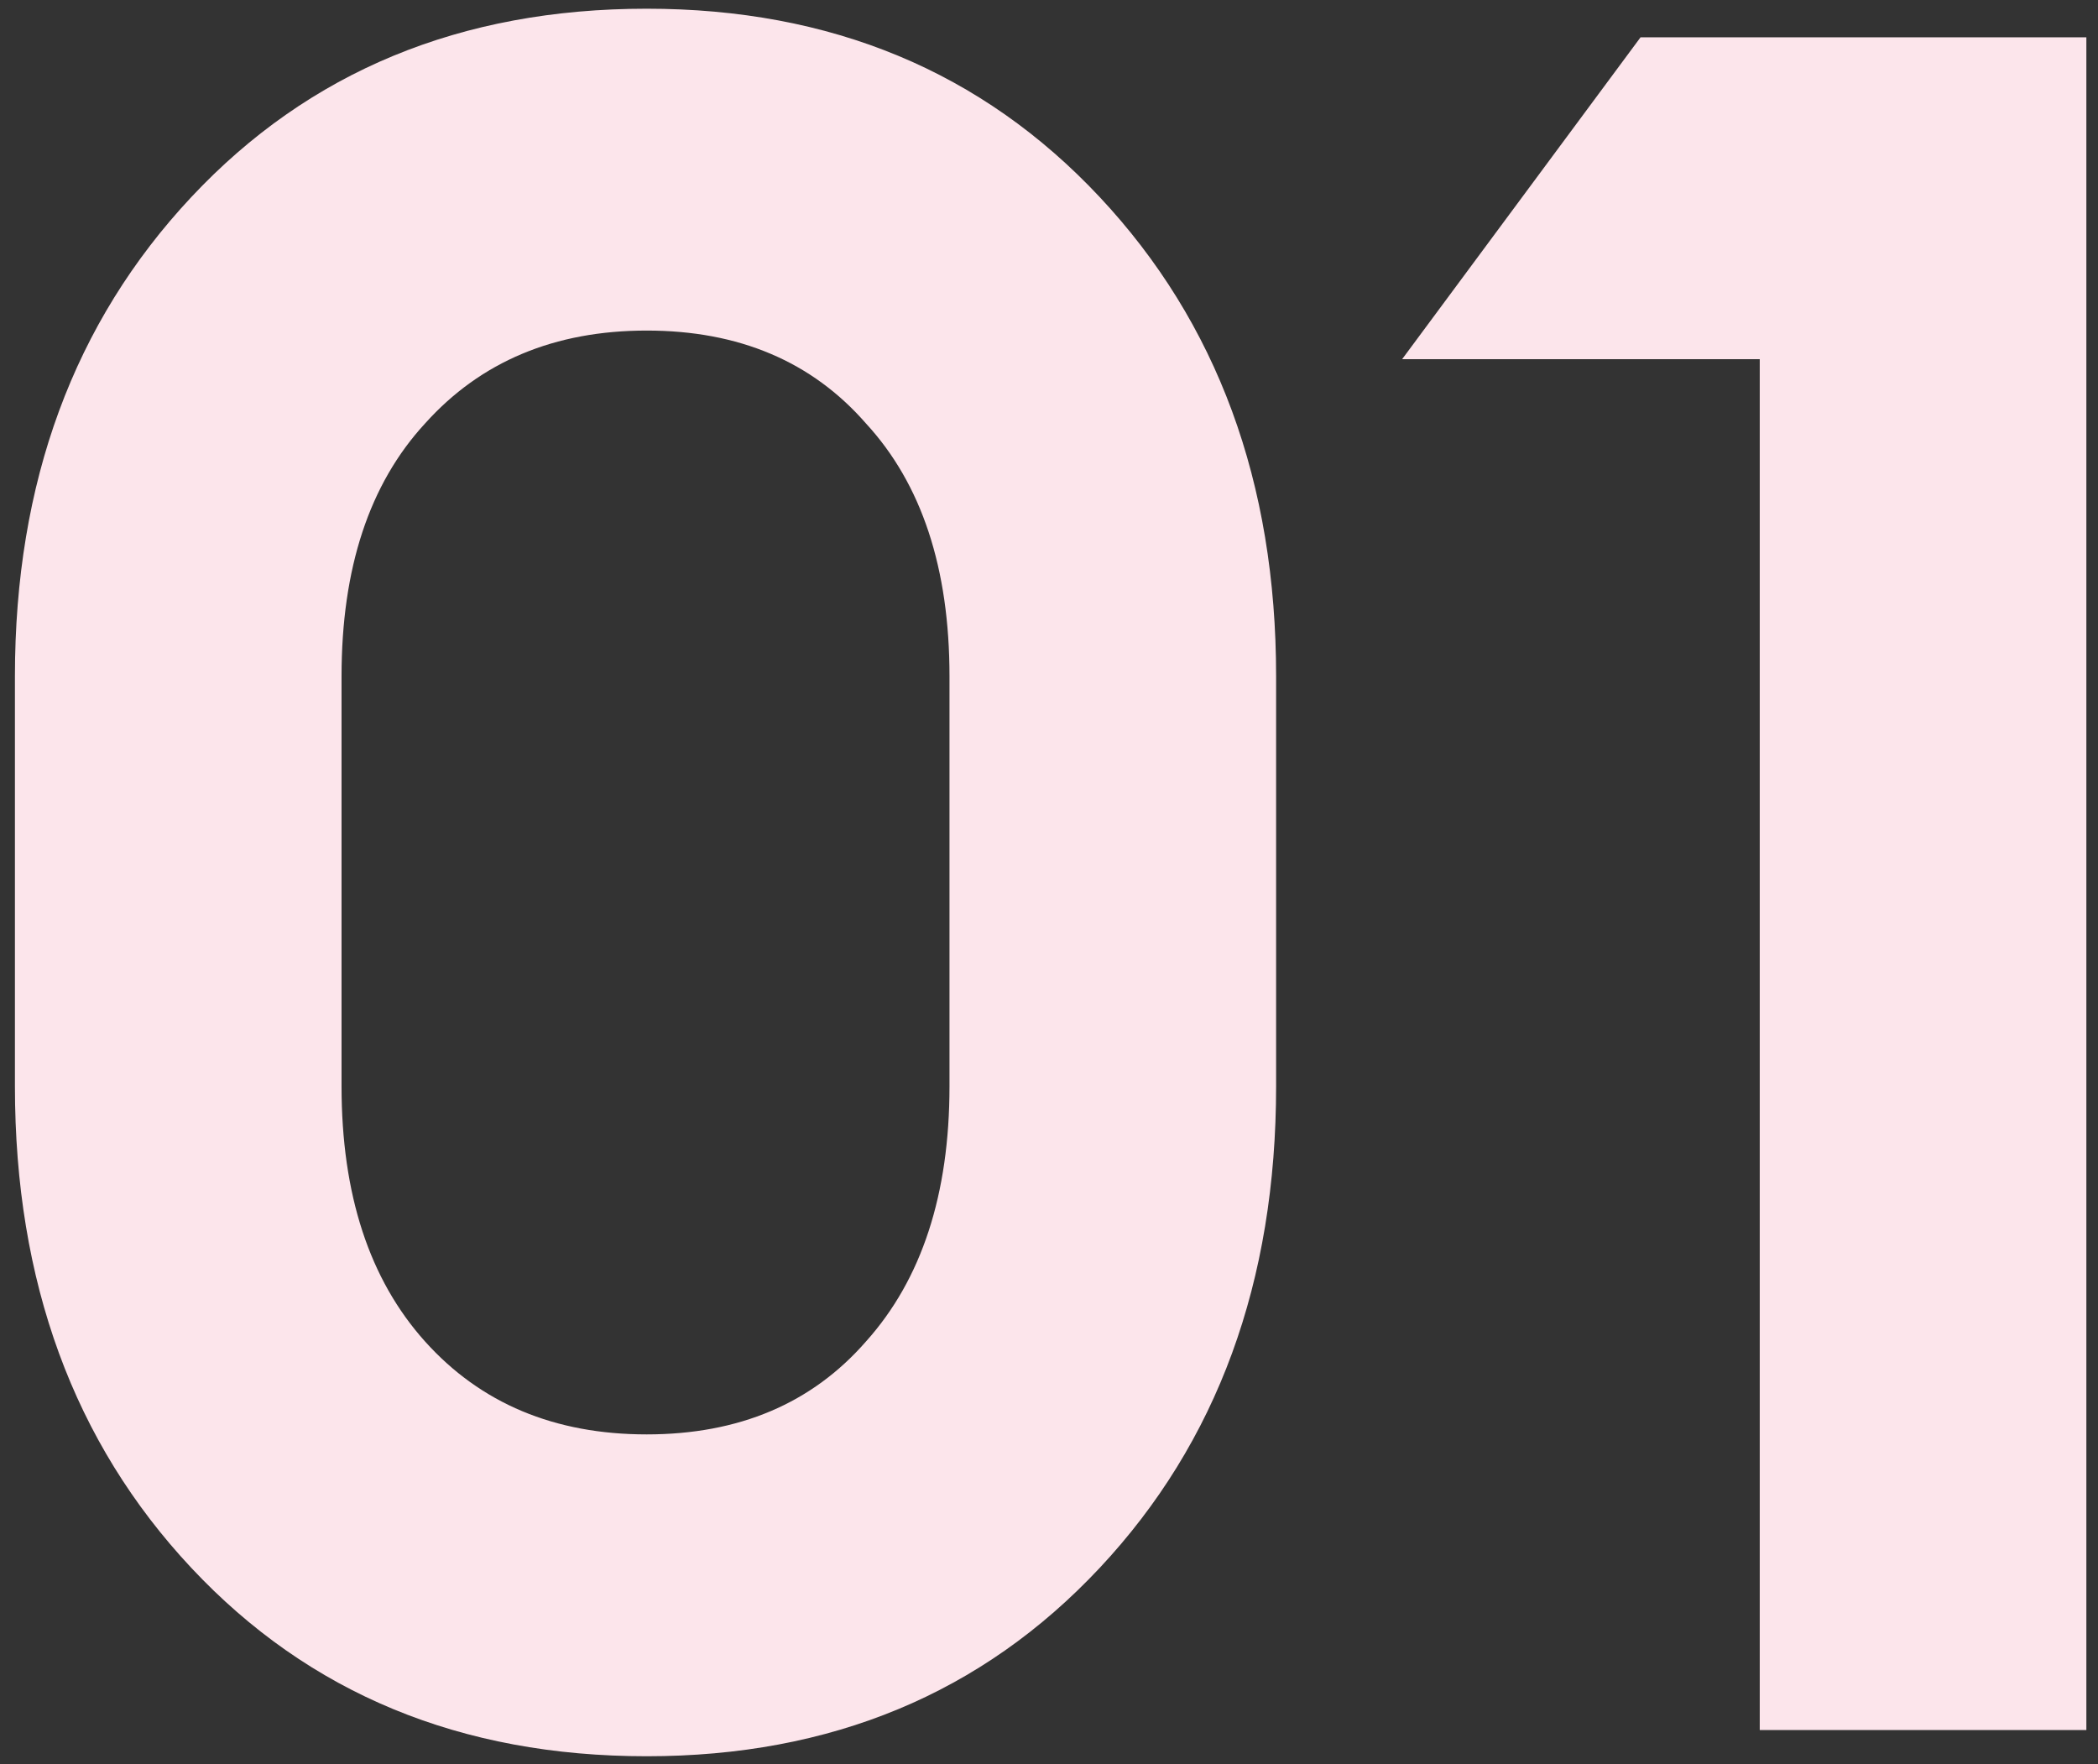 <?xml version="1.0" encoding="UTF-8"?> <svg xmlns="http://www.w3.org/2000/svg" width="132" height="111" viewBox="0 0 132 111" fill="none"><rect x="0" y="0" width="132" height="111" fill="#333333" stroke="none"/> <path d="M40.689 110.498C28.989 110.498 19.439 106.548 12.039 98.648C4.639 90.748 0.939 80.648 0.939 68.348V42.548C0.939 30.348 4.639 20.298 12.039 12.398C19.439 4.498 28.989 0.548 40.689 0.548C52.289 0.548 61.789 4.498 69.189 12.398C76.589 20.298 80.289 30.348 80.289 42.548V68.348C80.289 80.648 76.589 90.748 69.189 98.648C61.789 106.548 52.289 110.498 40.689 110.498ZM26.739 84.398C30.239 88.298 34.889 90.248 40.689 90.248C46.489 90.248 51.089 88.298 54.489 84.398C57.989 80.498 59.739 75.148 59.739 68.348V42.548C59.739 35.748 57.989 30.448 54.489 26.648C51.089 22.748 46.489 20.798 40.689 20.798C34.889 20.798 30.239 22.748 26.739 26.648C23.239 30.448 21.489 35.748 21.489 42.548V68.348C21.489 75.148 23.239 80.498 26.739 84.398ZM110.718 108.848V22.598H88.218L103.218 2.348H131.268V108.848H110.718Z" fill="#FCE5EB"></path> </svg> 